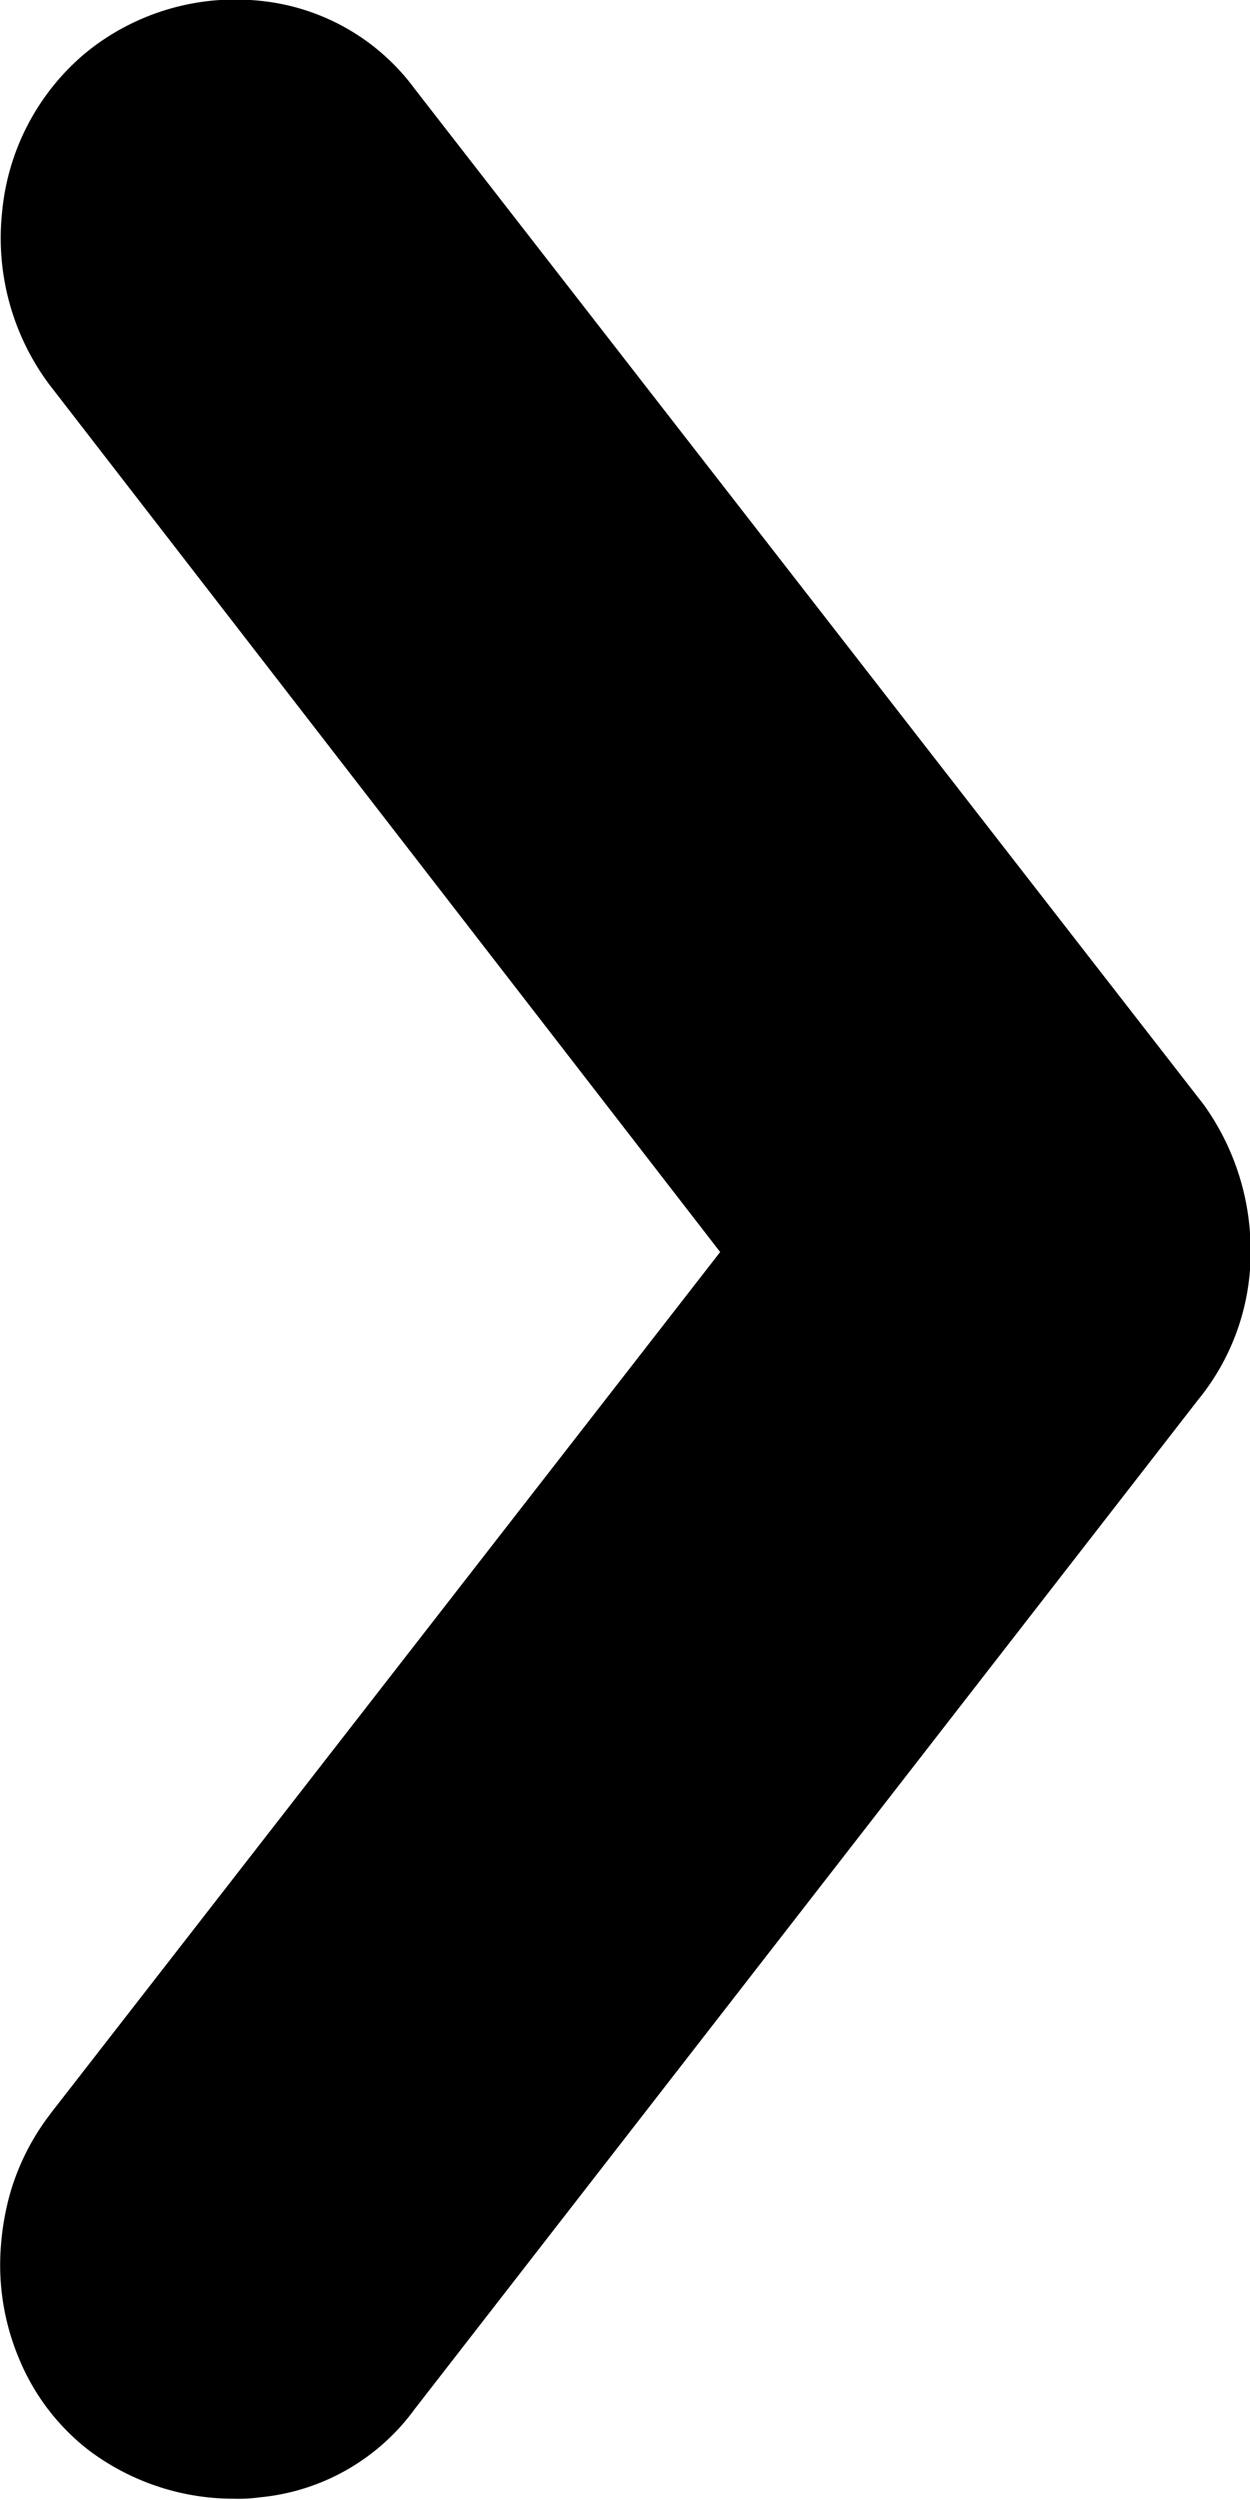 <svg xmlns="http://www.w3.org/2000/svg" width="8" height="16" viewBox="0 0 8 16">
  <path id="Path_5703" d="M-21537.436,2196.68a1.426,1.426,0,0,1-.434-.561,1.549,1.549,0,0,1-.131-.625,1.733,1.733,0,0,1,.063-.454,1.527,1.527,0,0,1,.25-.5l.014-.019,4.281-5.508-4.295-5.554a1.569,1.569,0,0,1-.3-1.107,1.509,1.509,0,0,1,.518-1l.039-.032a1.515,1.515,0,0,1,1.092-.315,1.4,1.4,0,0,1,.992.565l5.049,6.5a1.6,1.6,0,0,1,.3.936,1.488,1.488,0,0,1-.334.95l-5.016,6.462a1.386,1.386,0,0,1-.992.565,1,1,0,0,1-.164.009A1.543,1.543,0,0,1-21537.436,2196.68Z" transform="translate(21538.002 -2181)"/>
</svg>
